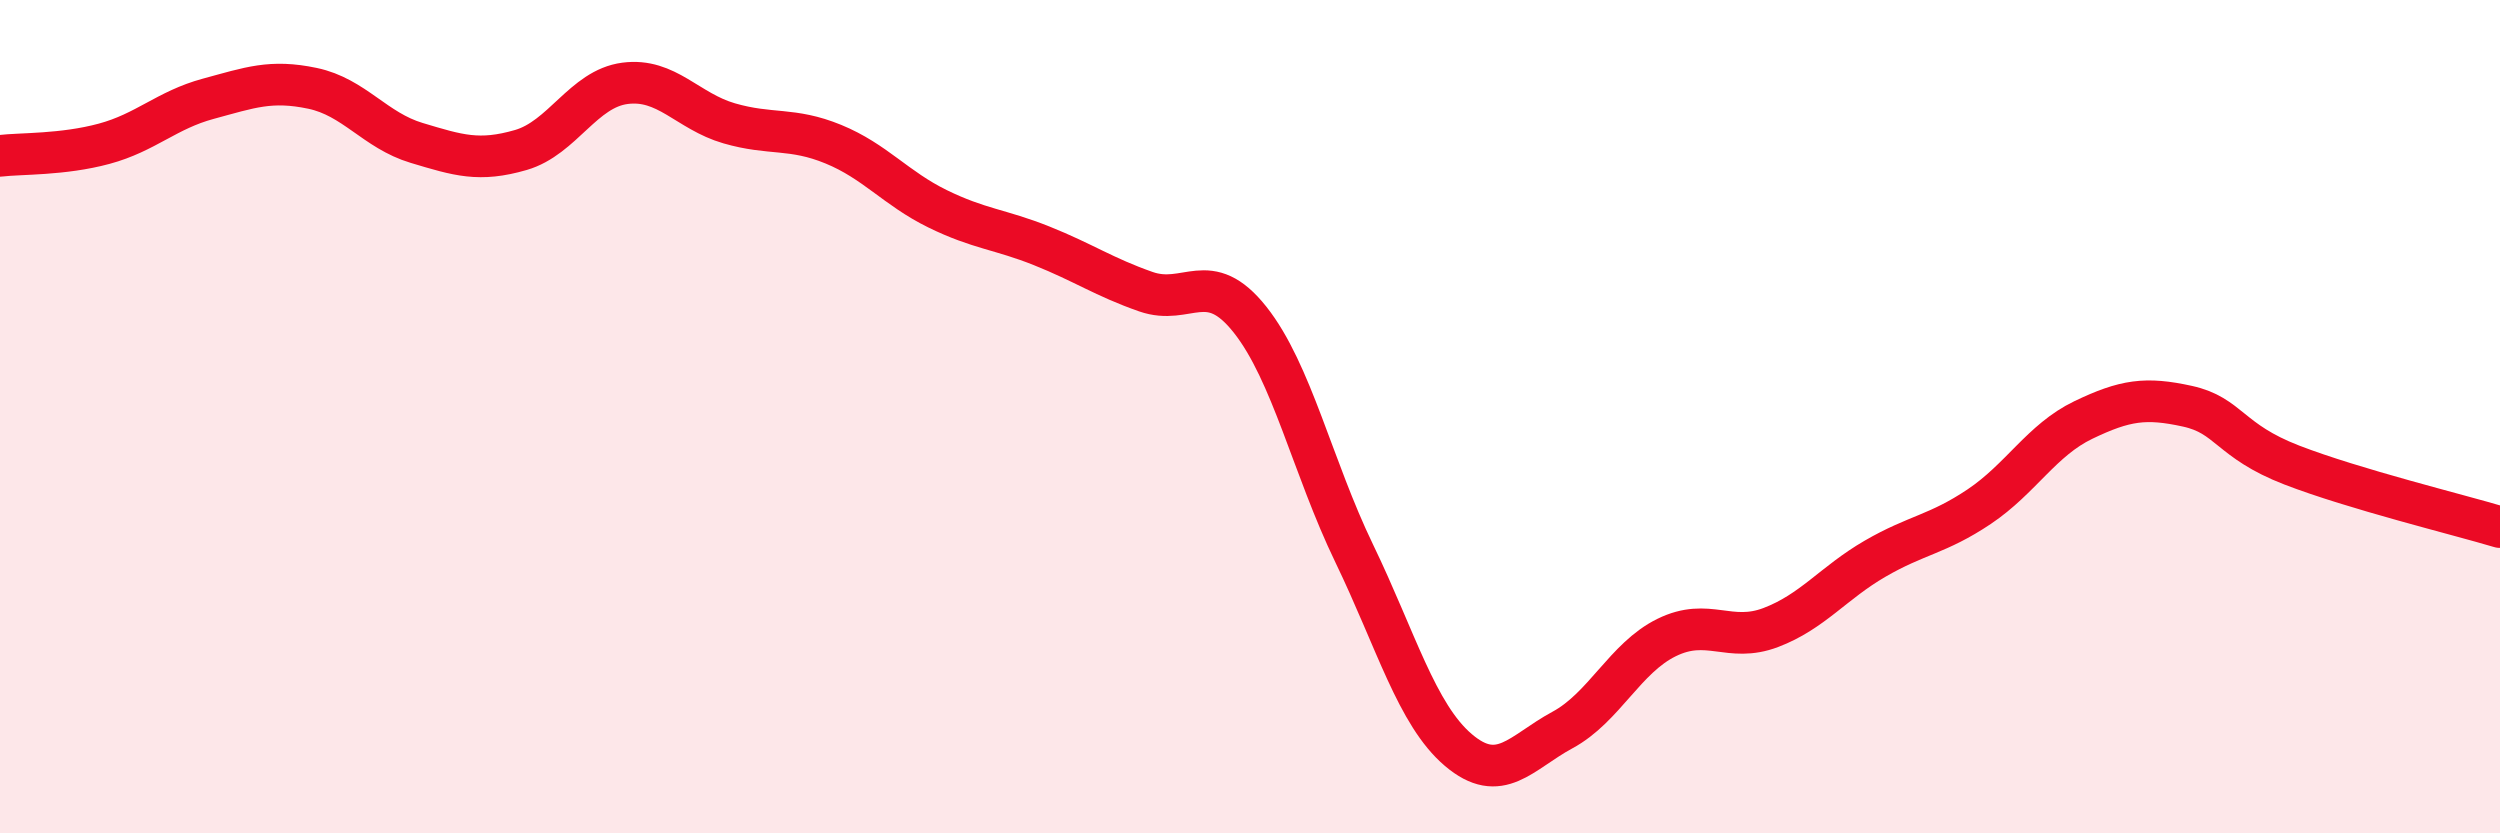 
    <svg width="60" height="20" viewBox="0 0 60 20" xmlns="http://www.w3.org/2000/svg">
      <path
        d="M 0,3.74 C 0.5,3.68 1.5,3.72 2.5,3.45 C 3.5,3.18 4,2.64 5,2.37 C 6,2.1 6.5,1.91 7.5,2.12 C 8.5,2.33 9,3.13 10,3.43 C 11,3.73 11.5,3.89 12.5,3.6 C 13.5,3.31 14,2.13 15,2 C 16,1.87 16.5,2.67 17.5,2.96 C 18.5,3.25 19,3.05 20,3.46 C 21,3.87 21.5,4.52 22.5,5.01 C 23.5,5.5 24,5.5 25,5.9 C 26,6.3 26.5,6.65 27.5,7 C 28.5,7.35 29,6.41 30,7.67 C 31,8.93 31.5,11.21 32.5,13.28 C 33.5,15.35 34,17.15 35,18 C 36,18.85 36.5,18.06 37.5,17.52 C 38.5,16.98 39,15.79 40,15.3 C 41,14.81 41.5,15.44 42.5,15.06 C 43.5,14.68 44,13.99 45,13.41 C 46,12.83 46.5,12.83 47.5,12.16 C 48.5,11.49 49,10.56 50,10.08 C 51,9.6 51.5,9.53 52.5,9.75 C 53.5,9.97 53.5,10.58 55,11.16 C 56.5,11.74 59,12.35 60,12.65L60 20L0 20Z"
        fill="#EB0A25"
        opacity="0.1"
        stroke-linecap="round"
        stroke-linejoin="round"
      />
      <path
        d="M 0,3.74 C 0.5,3.68 1.5,3.72 2.5,3.45 C 3.5,3.18 4,2.64 5,2.37 C 6,2.1 6.5,1.91 7.5,2.12 C 8.5,2.33 9,3.13 10,3.43 C 11,3.73 11.5,3.89 12.5,3.6 C 13.5,3.31 14,2.13 15,2 C 16,1.87 16.5,2.67 17.5,2.96 C 18.5,3.25 19,3.05 20,3.46 C 21,3.87 21.5,4.52 22.5,5.01 C 23.5,5.5 24,5.5 25,5.9 C 26,6.3 26.5,6.65 27.5,7 C 28.5,7.35 29,6.41 30,7.67 C 31,8.93 31.5,11.21 32.5,13.28 C 33.5,15.35 34,17.15 35,18 C 36,18.85 36.5,18.06 37.5,17.52 C 38.5,16.98 39,15.79 40,15.3 C 41,14.81 41.5,15.44 42.5,15.06 C 43.5,14.68 44,13.99 45,13.41 C 46,12.83 46.5,12.83 47.5,12.16 C 48.5,11.49 49,10.56 50,10.08 C 51,9.6 51.5,9.53 52.5,9.75 C 53.5,9.97 53.5,10.58 55,11.16 C 56.5,11.74 59,12.35 60,12.65"
        stroke="#EB0A25"
        stroke-width="1"
        fill="none"
        stroke-linecap="round"
        stroke-linejoin="round"
      />
    </svg>
  